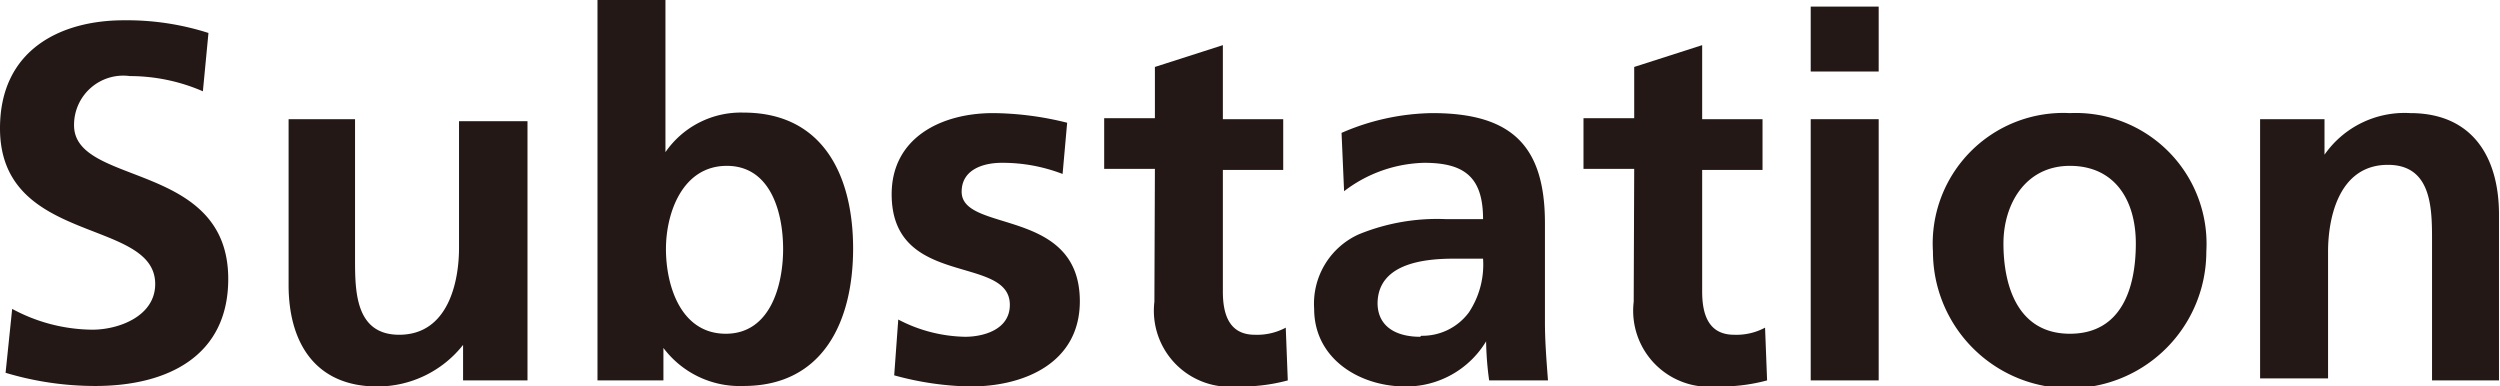 <svg xmlns="http://www.w3.org/2000/svg" viewBox="0 0 98.58 15.24"><defs><style>.cls-1{fill:#231815;}</style></defs><g id="レイヤー_2" data-name="レイヤー 2"><g id="main"><path class="cls-1" d="M8,3.6A7.23,7.23,0,0,0,5.12,3a1.94,1.94,0,0,0-2.2,1.94C2.92,7.36,9,6.34,9,11c0,3.06-2.42,4.22-5.24,4.22A12.3,12.3,0,0,1,.22,14.7l.26-2.52A6.74,6.74,0,0,0,3.64,13c1.06,0,2.48-.54,2.48-1.8C6.12,8.58,0,9.68,0,5.06,0,1.94,2.42.8,4.88.8a10.54,10.54,0,0,1,3.34.5Z"/><path class="cls-1" d="M20.8,15H18.26V13.6h0a4.3,4.3,0,0,1-3.38,1.64c-2.44,0-3.5-1.72-3.5-4V4.7H14v5.5c0,1.26,0,3,1.74,3,1.94,0,2.36-2.1,2.36-3.42v-5H20.8Z"/><path class="cls-1" d="M23.56,0h2.68V6h0a3.61,3.61,0,0,1,3.08-1.56c3.16,0,4.32,2.52,4.32,5.36s-1.16,5.42-4.32,5.42a3.76,3.76,0,0,1-3.16-1.5h0V15h-2.6Zm5.06,13.16c1.76,0,2.26-1.92,2.26-3.34s-.48-3.28-2.22-3.28-2.4,1.84-2.4,3.28S26.84,13.16,28.62,13.16Z"/><path class="cls-1" d="M41.9,6.86a6.57,6.57,0,0,0-2.4-.44c-.72,0-1.58.26-1.58,1.14,0,1.64,4.66.6,4.66,4.32,0,2.4-2.14,3.36-4.32,3.36a12,12,0,0,1-3-.44l.16-2.2a5.89,5.89,0,0,0,2.64.68c.68,0,1.76-.26,1.76-1.26,0-2-4.66-.64-4.66-4.36,0-2.22,1.94-3.2,4-3.2a12.34,12.34,0,0,1,2.92.38Z"/><path class="cls-1" d="M45.54,6.66h-2v-2h2V2.64l2.68-.86V4.7H50.6v2H48.22v4.8c0,.88.24,1.7,1.26,1.7a2.39,2.39,0,0,0,1.22-.28L50.78,15a7.05,7.05,0,0,1-2,.24,3,3,0,0,1-3.26-3.34Z"/><path class="cls-1" d="M52.9,5.24a9.22,9.22,0,0,1,3.58-.78c3.14,0,4.44,1.3,4.44,4.34v1.32c0,1,0,1.82,0,2.58s.06,1.5.12,2.3H58.72a12.55,12.55,0,0,1-.12-1.54h0a3.68,3.68,0,0,1-3.18,1.78c-1.82,0-3.6-1.1-3.6-3.06a3,3,0,0,1,1.76-2.94A8.16,8.16,0,0,1,57,8.64h1.48c0-1.66-.74-2.22-2.32-2.22A5.39,5.39,0,0,0,53,7.54Zm3.14,8a2.28,2.28,0,0,0,1.88-.92,3.41,3.41,0,0,0,.56-2.12H57.32c-1.2,0-3,.2-3,1.78C54.34,12.9,55.08,13.28,56,13.28Z"/><path class="cls-1" d="M64.44,6.66h-2v-2h2V2.64l2.68-.86V4.7H69.5v2H67.12v4.8c0,.88.24,1.7,1.26,1.7a2.39,2.39,0,0,0,1.22-.28L69.68,15a7.05,7.05,0,0,1-2,.24,3,3,0,0,1-3.26-3.34Z"/><path class="cls-1" d="M71.4.26h2.68V2.82H71.4Zm0,4.44h2.68V15H71.4Z"/><path class="cls-1" d="M81.62,4.46A5.16,5.16,0,0,1,87,9.92a5.39,5.39,0,0,1-10.78,0A5.15,5.15,0,0,1,81.62,4.46Zm0,8.7c2.06,0,2.6-1.84,2.6-3.56s-.84-3.06-2.6-3.06S79,8.06,79,9.6C79,11.3,79.58,13.16,81.62,13.16Z"/><path class="cls-1" d="M89.12,4.7h2.54V6.1h0a3.85,3.85,0,0,1,3.38-1.64c2.44,0,3.5,1.72,3.5,4V15H95.9V9.5c0-1.26,0-3-1.74-3-1.94,0-2.36,2.1-2.36,3.42v5H89.12Z"/></g></g></svg>